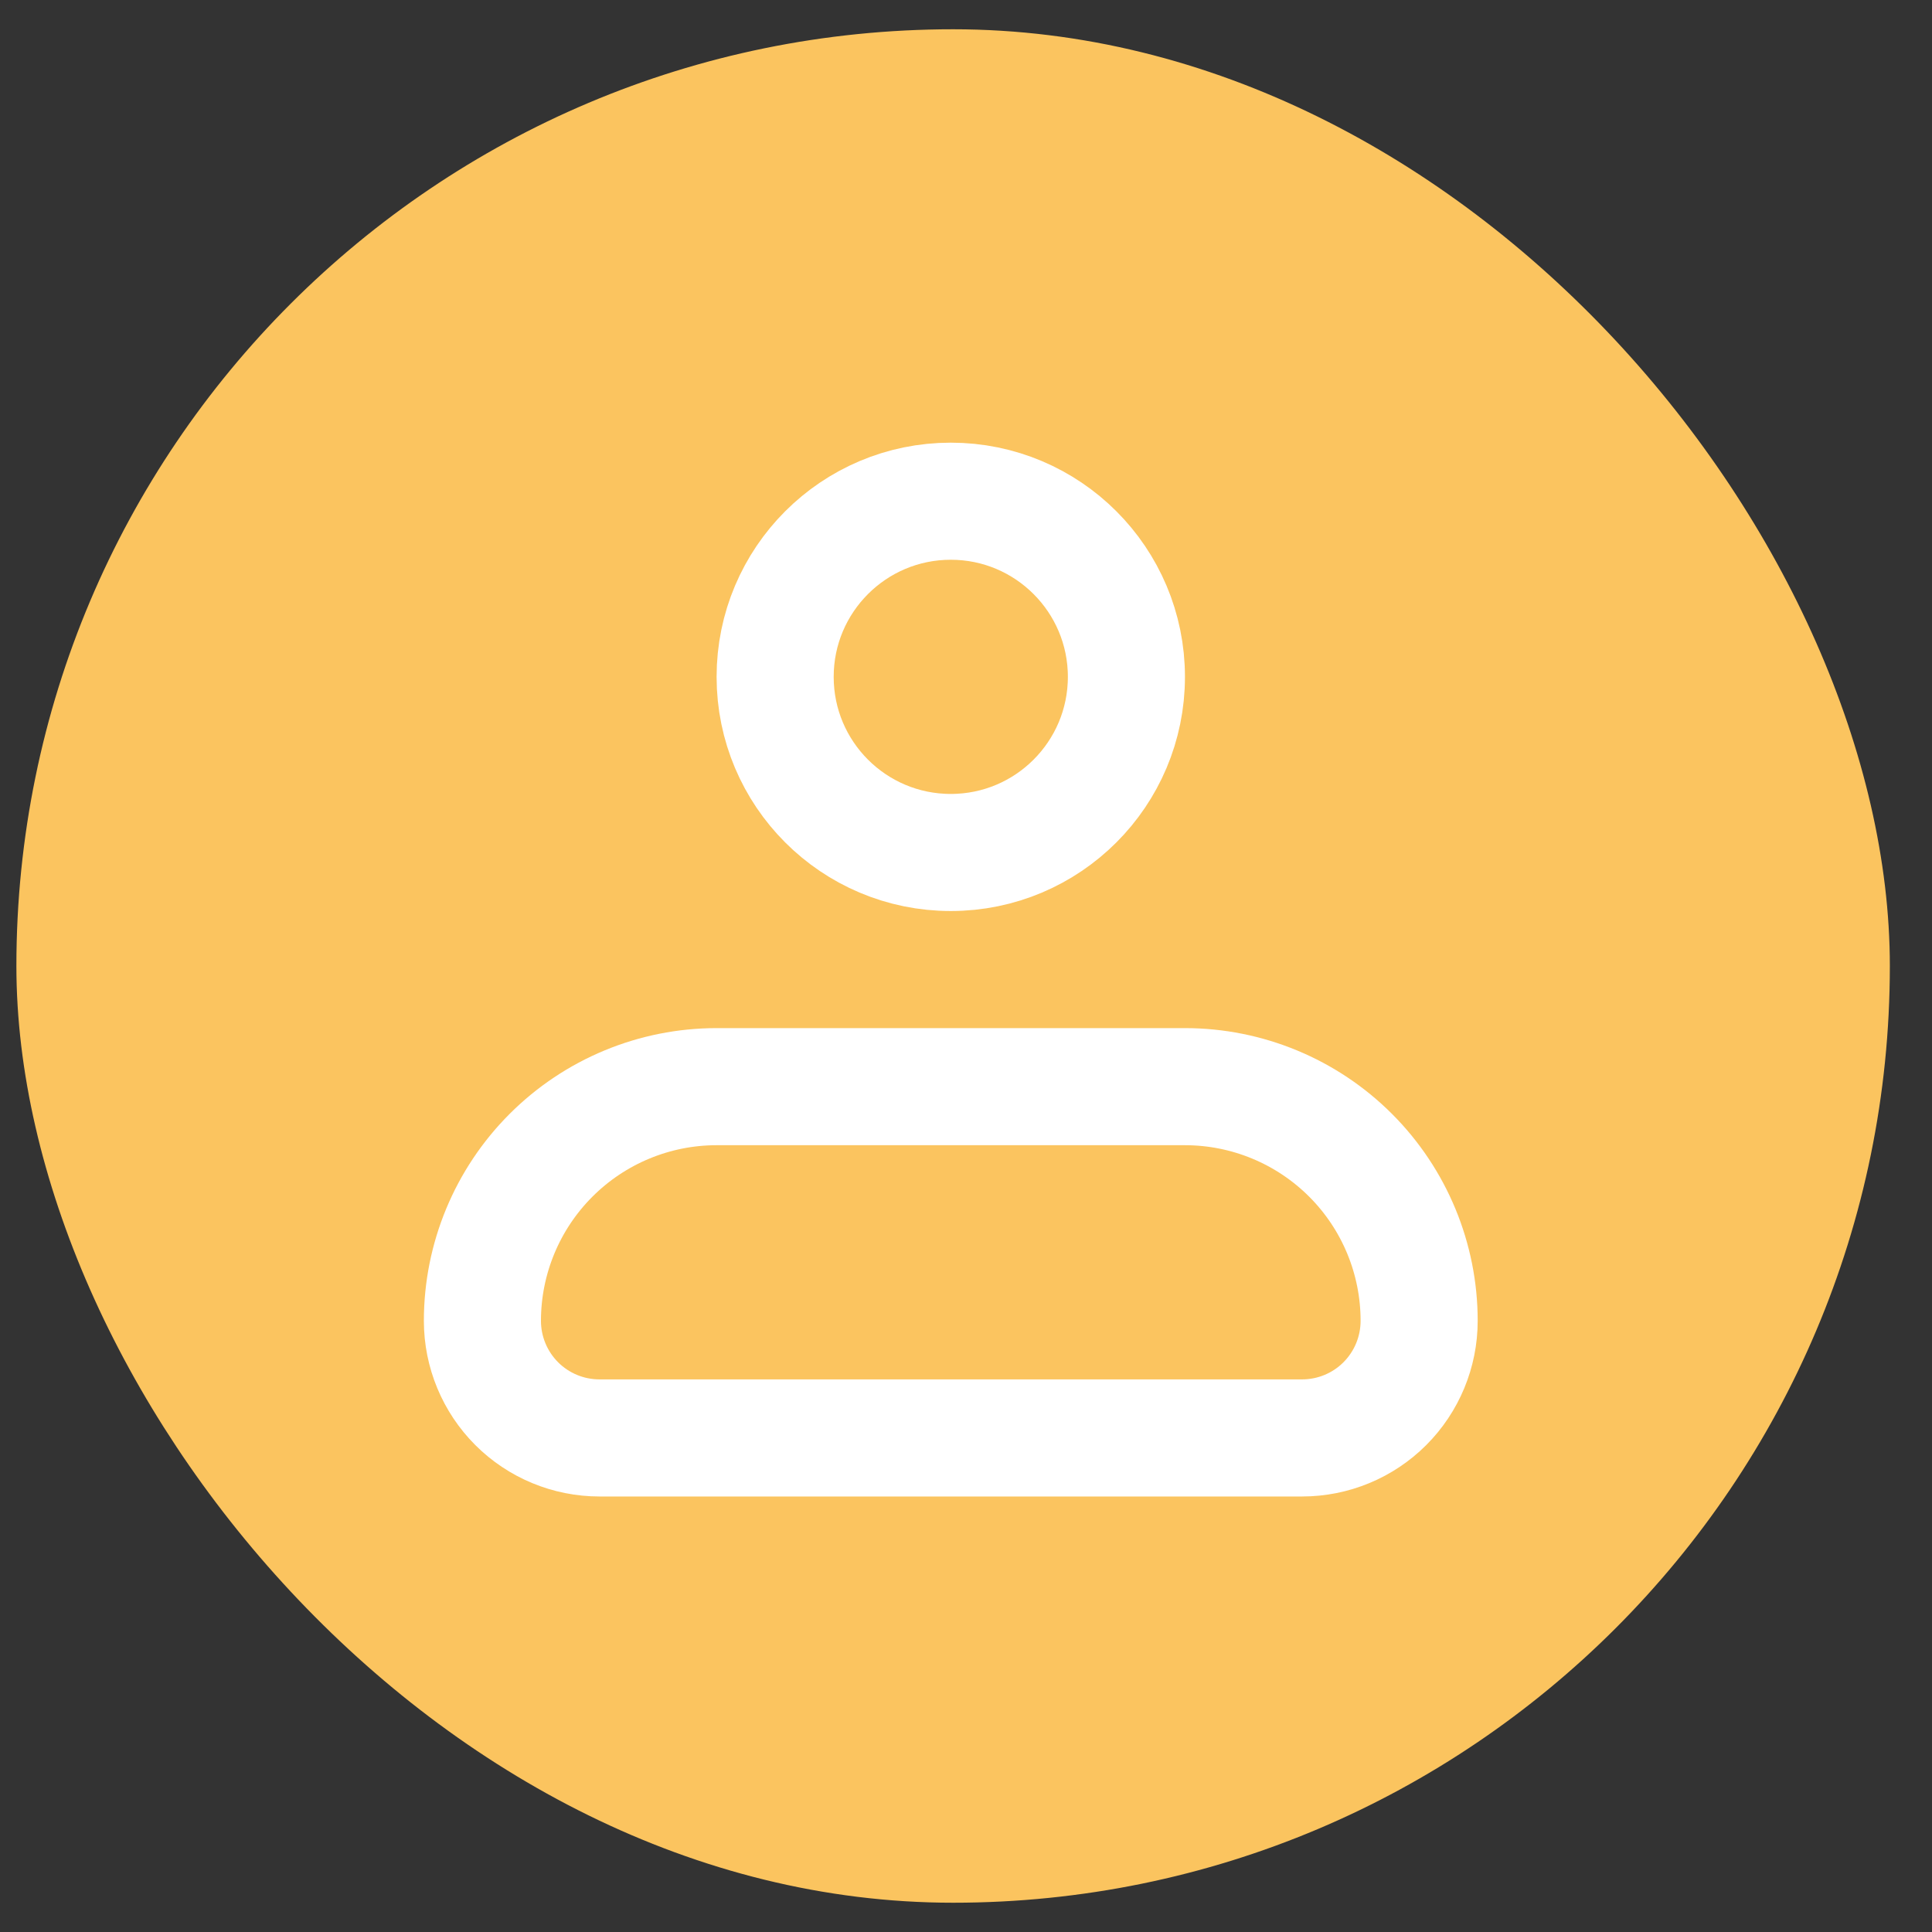 <svg width="33" height="33" viewBox="0 0 33 33" fill="none" xmlns="http://www.w3.org/2000/svg">
<rect x="0" y="0" width="33" height="33" fill="#333333" stroke="none"/>
<rect x="0.28" y="0.5" width="32" height="32" rx="16" fill="#FBC45F"/>
<path d="M8.24 22.561C8.24 21.5 8.662 20.483 9.412 19.733C10.162 18.983 11.179 18.561 12.24 18.561H20.24C21.301 18.561 22.319 18.983 23.069 19.733C23.819 20.483 24.24 21.5 24.24 22.561C24.24 23.092 24.029 23.601 23.654 23.976C23.279 24.351 22.771 24.561 22.24 24.561H10.24C9.71 24.561 9.201 24.351 8.826 23.976C8.451 23.601 8.24 23.092 8.24 22.561Z" stroke="white" stroke-width="2" stroke-linejoin="round"/>
<path d="M16.24 14.561C17.897 14.561 19.24 13.218 19.24 11.561C19.24 9.905 17.897 8.561 16.24 8.561C14.583 8.561 13.24 9.905 13.24 11.561C13.24 13.218 14.583 14.561 16.24 14.561Z" stroke="white" stroke-width="2"/>
</svg>
